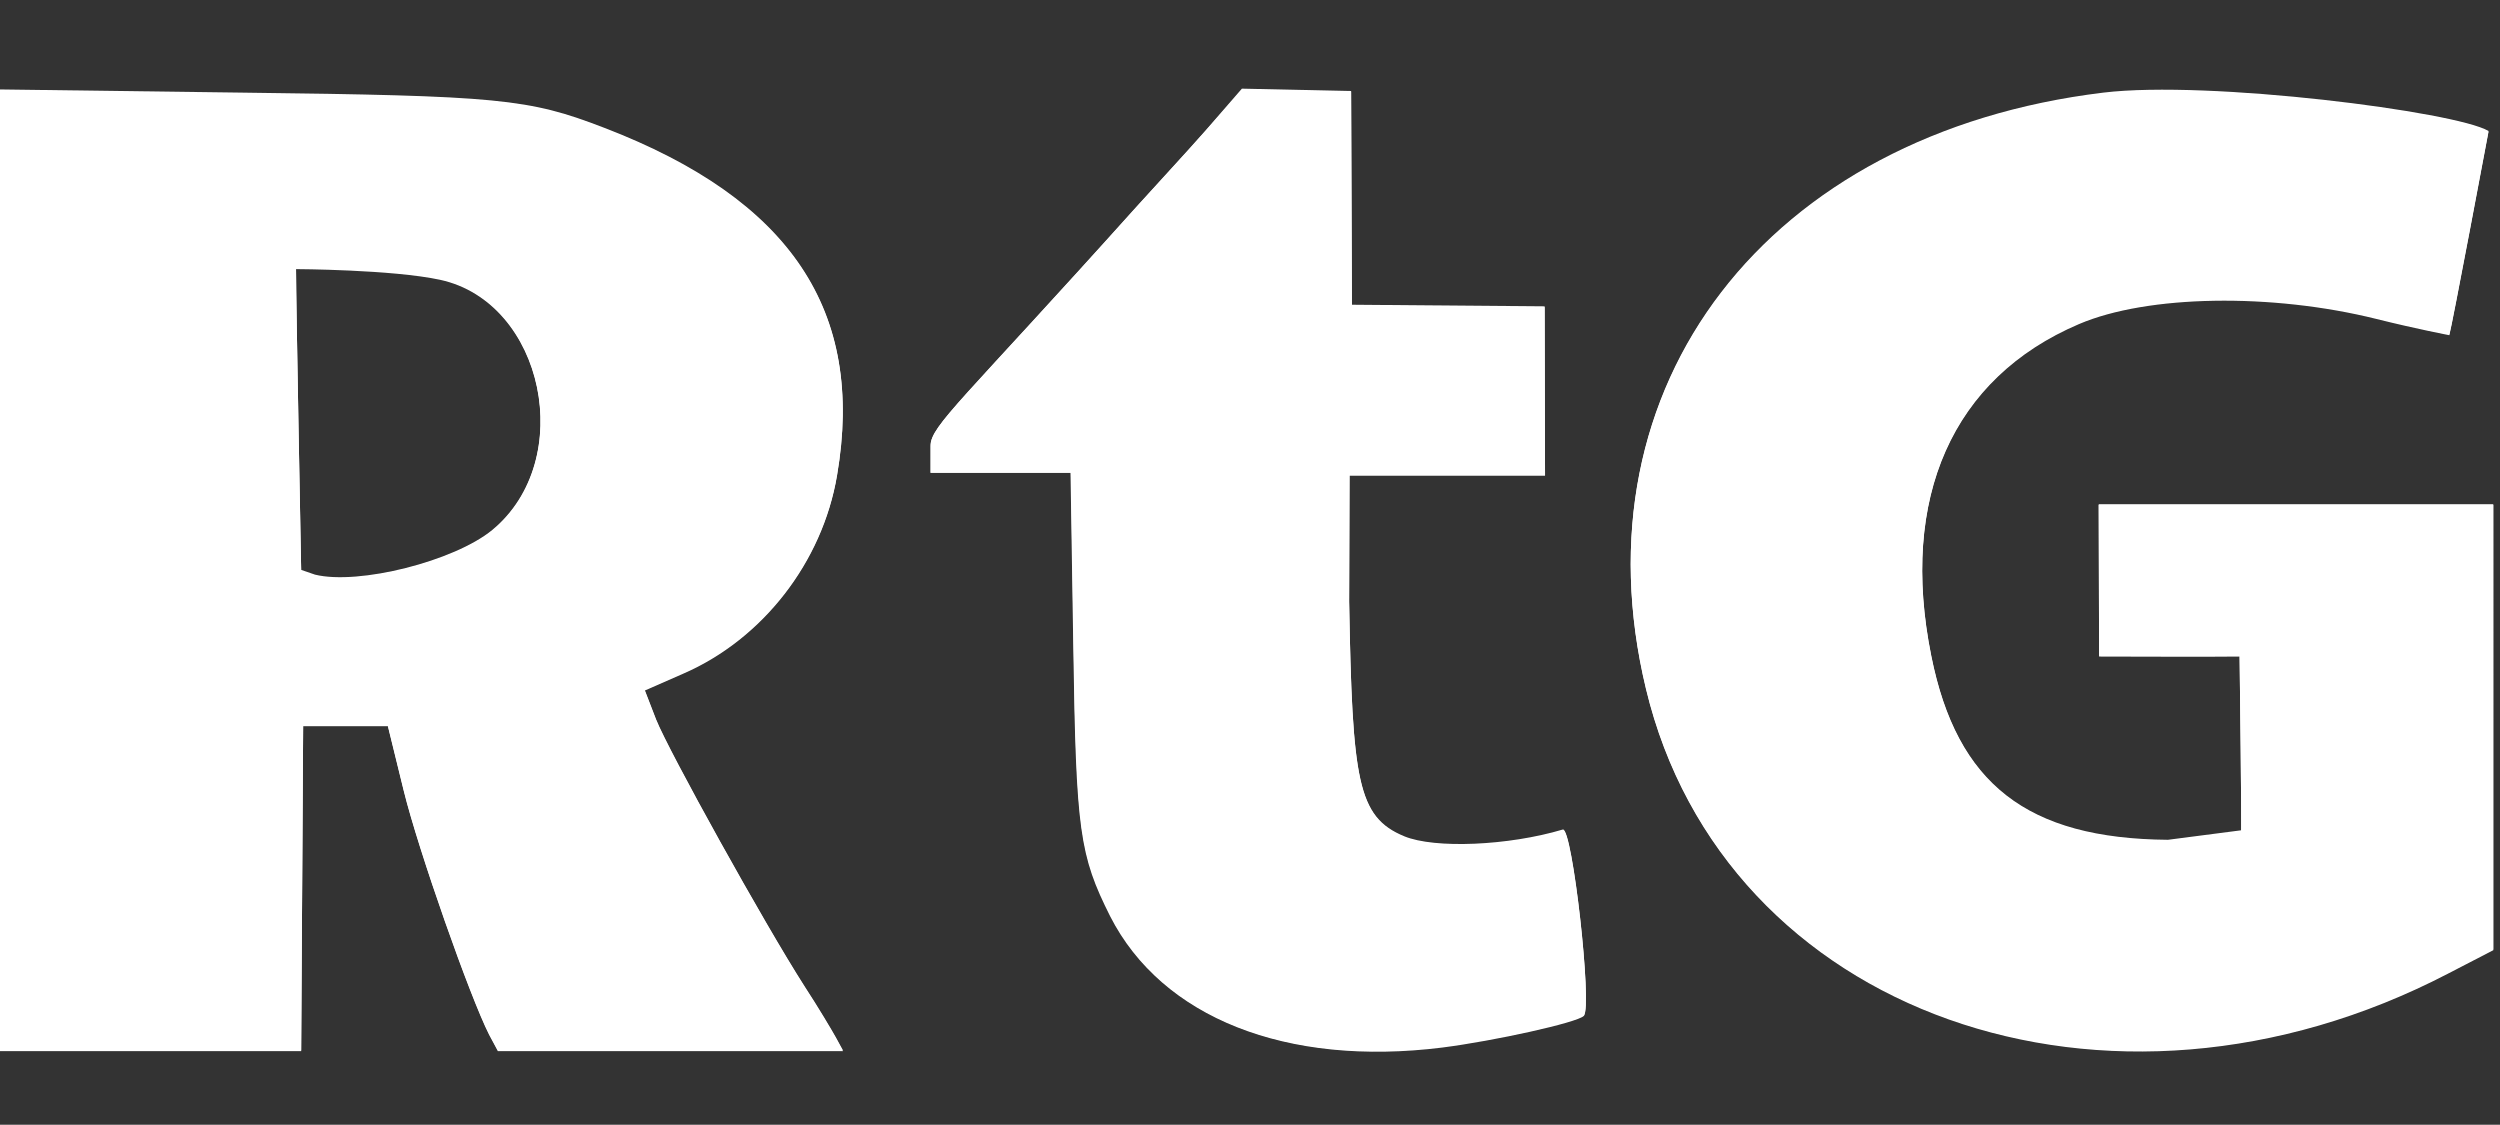 <svg version="1.1" xmlns="http://www.w3.org/2000/svg" xmlns:xlink="http://www.w3.org/1999/xlink" x="0px" y="0px"
	viewBox="0 0 631.7 284.2" xml:space="preserve">
	<rect x="0" y="0" width="631.7" height="284.2" fill="#333333" stroke="none"/>
	<g id="RTG" fill="#FFF">
		<path d="M125.8,265.6H213l-1.8-3.3c-1-1.8-4.5-7.7-7.9-12.9C193.1,233.4,169,190,165.8,182l-2.9-7.5l9.8-4.3
		c20-8.7,35.1-28.1,38.8-50c7.1-41.5-11.7-69.6-58.8-87.7c-19.2-7.4-26.4-8.1-91.8-8.9L0,22.8v242.8h76.1l0.5-82.1H98l4,16.3
		c3.7,15.1,16.8,52.3,21.6,61.7L125.8,265.6z M79.6,145.4l-3.5-1.2c0,0-1.3-68.1-1.3-76.2c0,0,24.3,0.1,36.4,2.7
		c26.3,5.7,34.6,45.7,13.2,63.4C114.8,142,90.6,148.1,79.6,145.4z" />
		<path
			d="M530.3,127.6l0.1,38.3c29.9,0.1,35.5,0,35.5,0c0.5,39.2,0.4,44.1,0.4,44.1l-18.5,2.4c-35.6-0.3-53.3-14.1-59.8-46.5
		c-8.1-40.1,5.4-70.4,37.3-84c17.3-7.4,48.7-7.9,75.2-1.3c10,2.5,18.4,4.1,18.4,4.1c0.6-1.9,9.9-51.4,9.9-51.4
		c-8.2-4.9-70.7-12.9-97.3-9.7c-85,10.3-134,74-115.6,150.5c19.7,82.1,116.8,116.6,202.7,71.9l11.4-5.9V127.6L530.3,127.6z" />
		<path d="M364.4,264.7c13.3-1.7,34.1-6.3,35.8-8c2.2-2.2-2.9-47.6-5.3-46.9c-13.7,4.1-32.4,4.9-40.1,1.7
		c-11.8-4.9-13.1-14.1-13.9-59.4l0.1-31.9h49.4c0,0,0-0.8-0.1-42.6l-48.7-0.4l-0.1-27l-0.1-27L327.6,23l-13.8-0.3l-9.3,10.5
		c-5.1,5.8-13.1,14.4-17.5,19.3c-43.9,48.9-51.9,55.2-51.9,60.2l0,6.8l35.4,0l0.7,44.1c0.7,46.6,1.6,52.5,9.3,67.9
		C293.6,257.2,325.1,269.6,364.4,264.7z" />
		<path class="st4" d="M125.8,265.4H213l-1.8-3.3c-1-1.8-4.5-7.7-7.9-12.9c-10.2-15.9-34.3-59.4-37.5-67.4l-2.9-7.5l9.8-4.3
		c20-8.7,35.1-28.1,38.8-50c7.1-41.5-11.7-69.6-58.8-87.7c-19.2-7.4-26.4-8.1-91.8-8.9L0,22.6v242.8h76.1l0.5-82.1H98l4,16.3
		c3.7,15.1,16.8,52.3,21.6,61.7L125.8,265.4z M79.6,145.2l-3.5-1.2c0,0-1.3-68.1-1.3-76.2c0,0,24.3,0.1,36.4,2.7
		c26.3,5.7,34.6,45.7,13.2,63.4C114.8,141.8,90.6,147.9,79.6,145.2z" />
		<path class="st4" d="M530.3,127.4l0.1,38.3c29.9,0.1,35.5,0,35.5,0c0.5,39.2,0.4,44.1,0.4,44.1l-18.5,2.4
		c-35.6-0.3-53.3-14.1-59.8-46.5c-8.1-40.1,5.4-70.4,37.3-84c17.3-7.4,48.7-7.9,75.2-1.3c10,2.5,18.4,4.1,18.4,4.1
		c0.6-1.9,9.9-51.4,9.9-51.4c-8.2-4.9-70.7-12.9-97.3-9.7c-85,10.3-134,74-115.6,150.5c19.7,82.1,116.8,116.6,202.7,71.9l11.4-5.9
		V127.4L530.3,127.4z" />
		<path class="st4" d="M364.4,264.5c13.3-1.7,34.1-6.3,35.8-8c2.2-2.2-2.9-47.6-5.3-46.9c-13.7,4.1-32.4,4.9-40.1,1.7
		c-11.8-4.9-13.1-14.1-13.9-59.4l0.1-31.9h49.4c0,0,0-0.8-0.1-42.6L341.6,77l-0.1-27l-0.1-27l-13.8-0.3l-13.8-0.3L304.6,33
		c-5.1,5.8-13.1,14.4-17.5,19.3c-43.9,48.9-51.9,55.2-51.9,60.2l0,6.8l35.4,0l0.7,44.1c0.7,46.6,1.6,52.5,9.3,67.9
		C293.6,257,325.1,269.5,364.4,264.5z" />
	</g>
</svg>